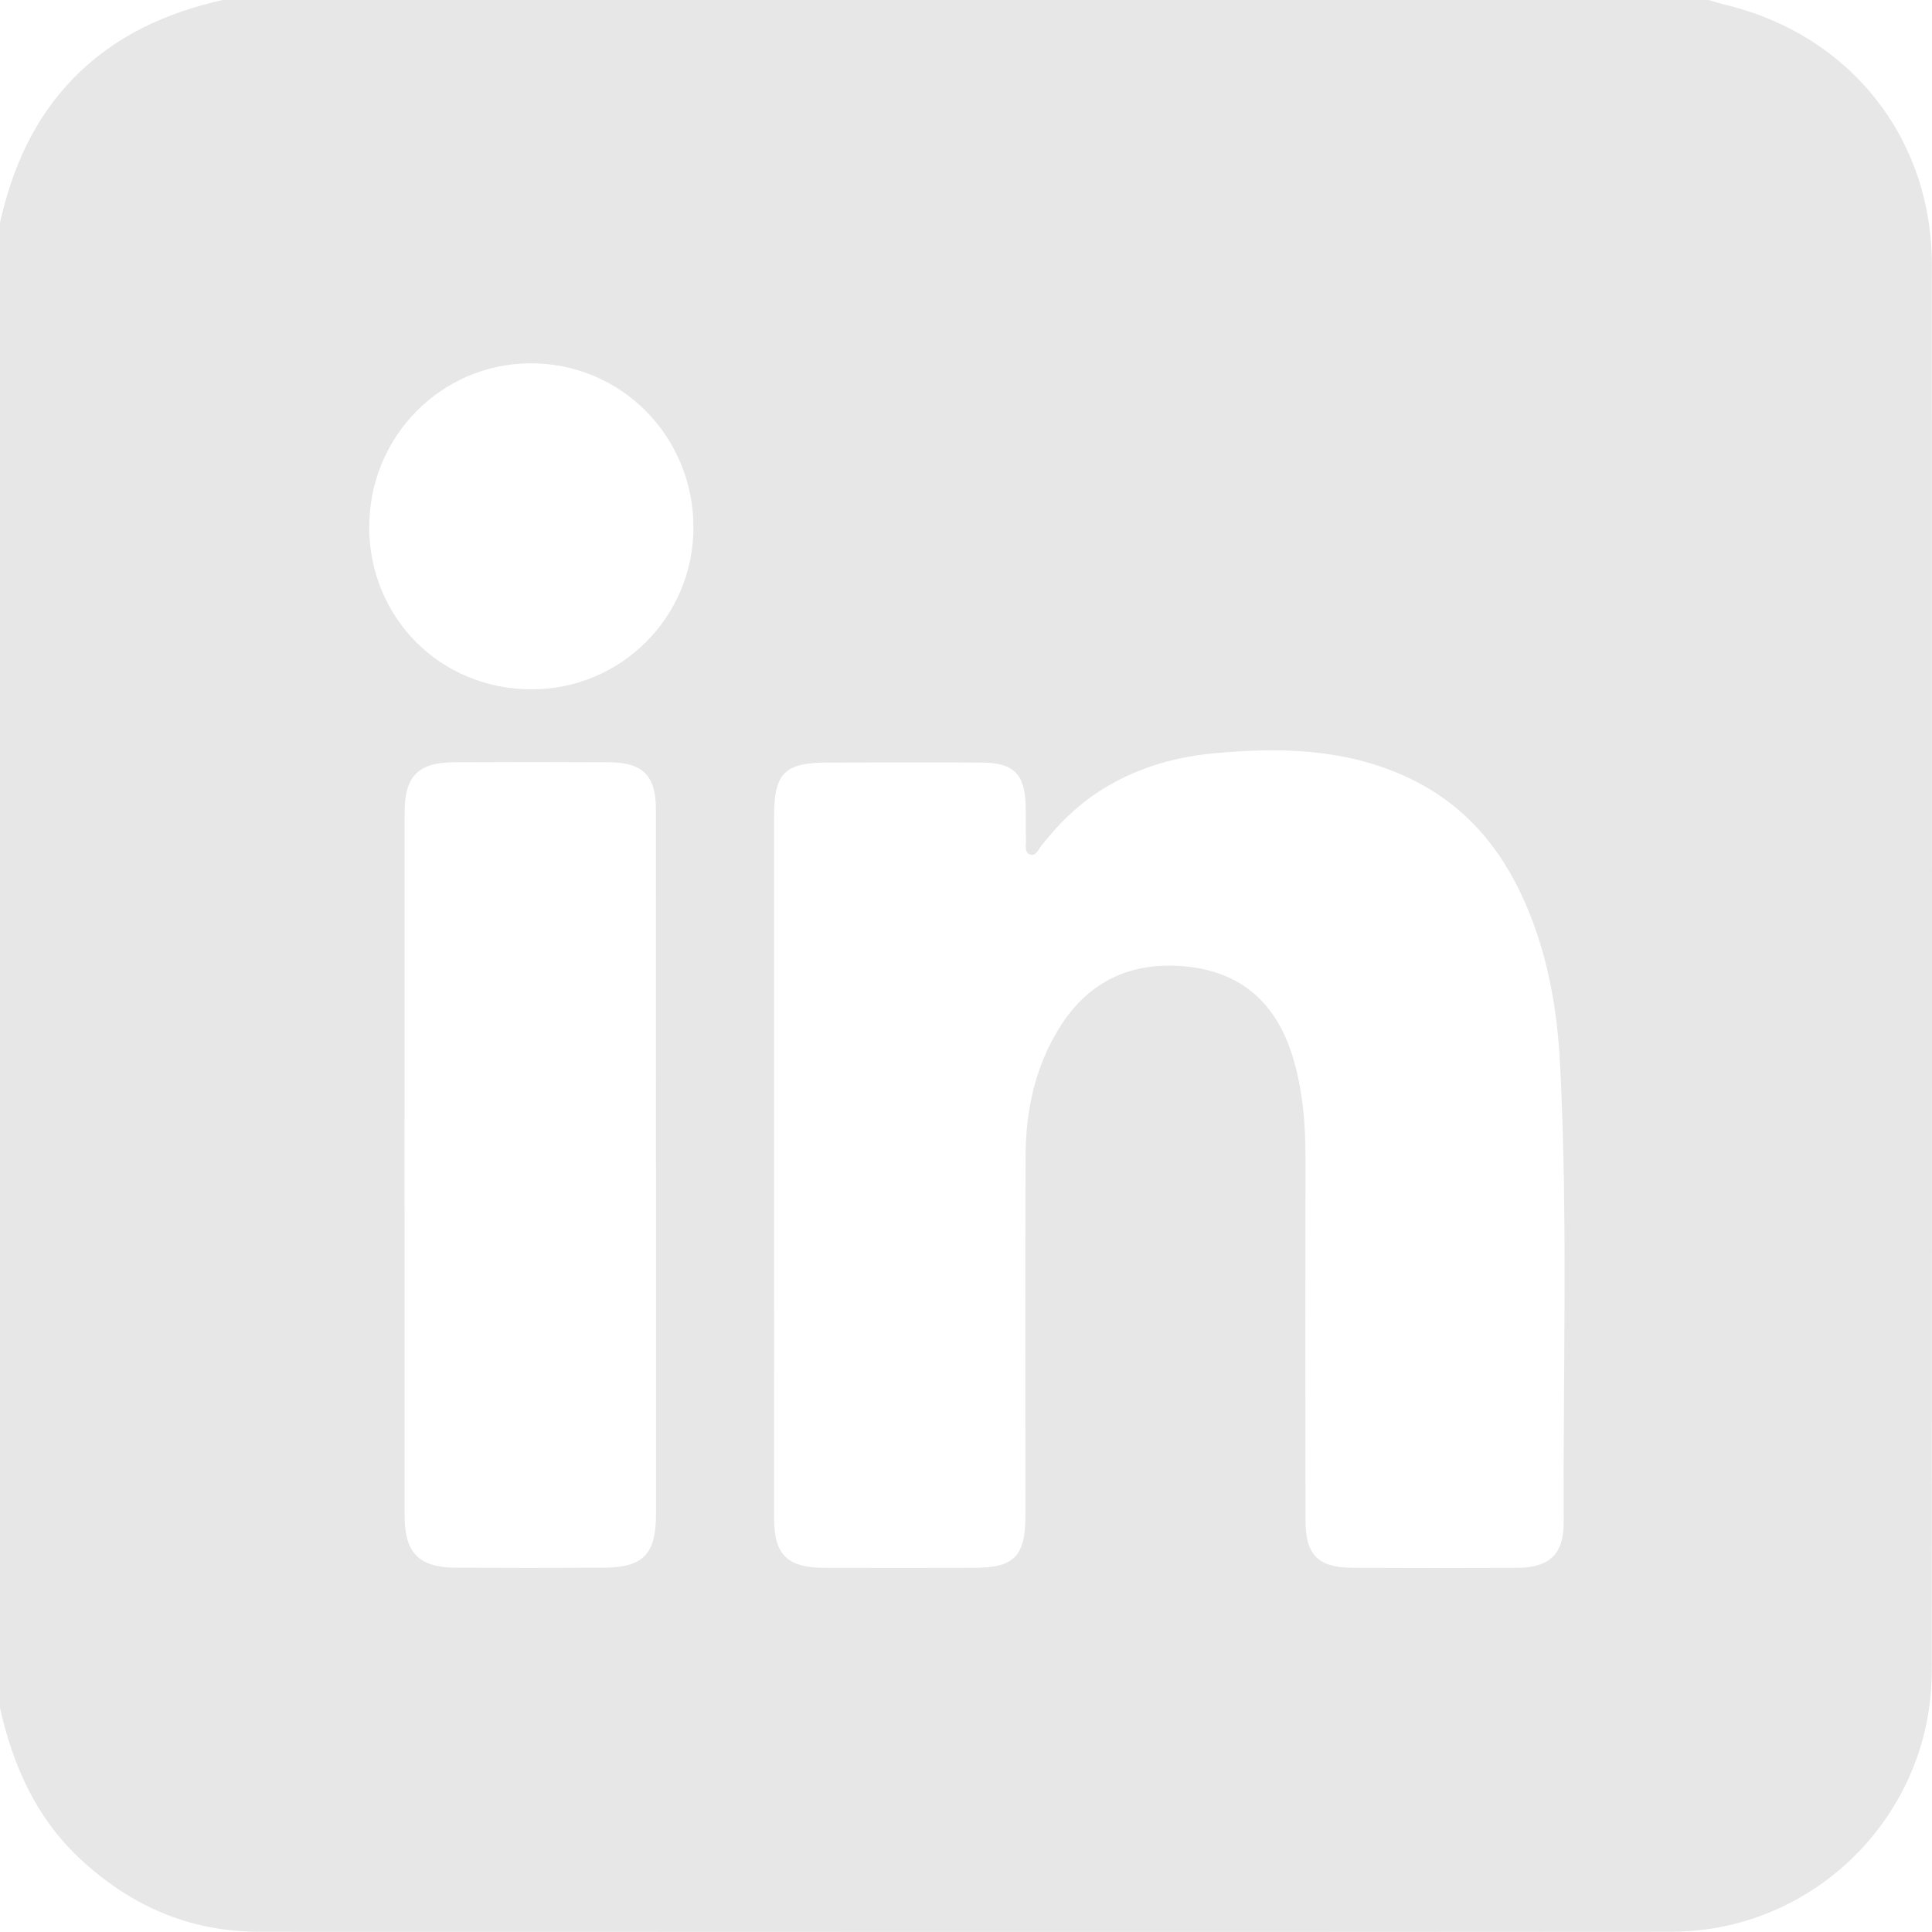 <svg width="40" height="40" viewBox="0 0 40 40" fill="none" xmlns="http://www.w3.org/2000/svg">
<path d="M0 35.37V4.608C0.254 3.486 0.698 2.466 1.515 1.626C2.373 0.744 3.431 0.266 4.608 0C14.862 0 25.116 0 35.37 0C35.494 0.034 35.619 0.075 35.745 0.105C38.305 0.729 39.997 2.857 39.997 5.482C40.001 15.187 40.002 24.894 39.995 34.599C39.993 37.572 37.572 39.993 34.599 39.995C24.854 40.002 15.11 39.999 5.365 39.995C3.917 39.995 2.681 39.449 1.634 38.462C0.739 37.618 0.268 36.549 0.002 35.37H0ZM16.027 24.107C16.027 26.553 16.025 28.998 16.027 31.445C16.027 32.184 16.304 32.456 17.047 32.46C18.088 32.463 19.129 32.463 20.17 32.46C20.998 32.458 21.228 32.222 21.23 31.386C21.23 28.901 21.224 26.417 21.233 23.931C21.237 22.994 21.43 22.091 21.93 21.285C22.529 20.317 23.419 19.9 24.546 20.009C25.698 20.12 26.419 20.767 26.758 21.861C26.972 22.552 27.029 23.262 27.029 23.981C27.025 26.478 27.025 28.977 27.029 31.474C27.029 32.199 27.29 32.458 28.02 32.46C29.151 32.465 30.284 32.465 31.415 32.46C32.083 32.456 32.379 32.175 32.375 31.507C32.36 28.346 32.462 25.185 32.299 22.026C32.24 20.88 32.041 19.75 31.574 18.687C31.065 17.525 30.288 16.62 29.115 16.082C27.825 15.491 26.469 15.468 25.097 15.6C24.245 15.683 23.442 15.931 22.718 16.41C22.269 16.708 21.894 17.083 21.563 17.506C21.501 17.584 21.448 17.726 21.339 17.695C21.199 17.657 21.245 17.5 21.241 17.389C21.233 17.156 21.241 16.921 21.235 16.687C21.222 16.031 20.988 15.792 20.336 15.788C19.27 15.782 18.203 15.784 17.135 15.788C16.247 15.788 16.027 16.006 16.027 16.892C16.027 19.299 16.027 21.706 16.027 24.111V24.107ZM13.58 24.134C13.58 21.675 13.582 19.217 13.58 16.758C13.58 16.056 13.31 15.788 12.611 15.782C11.544 15.776 10.478 15.776 9.41 15.782C8.658 15.784 8.377 16.067 8.377 16.827C8.375 21.679 8.375 26.534 8.377 31.386C8.377 32.154 8.677 32.454 9.441 32.458C10.455 32.463 11.471 32.463 12.485 32.458C13.314 32.454 13.58 32.186 13.582 31.355C13.582 28.948 13.582 26.541 13.582 24.134H13.58ZM7.644 10.905C7.644 12.797 9.121 14.272 11.008 14.272C12.86 14.272 14.357 12.772 14.357 10.92C14.357 9.022 12.843 7.506 10.964 7.522C9.125 7.537 7.644 9.047 7.646 10.905H7.644Z" fill="#E7E7E7"/>
</svg>
